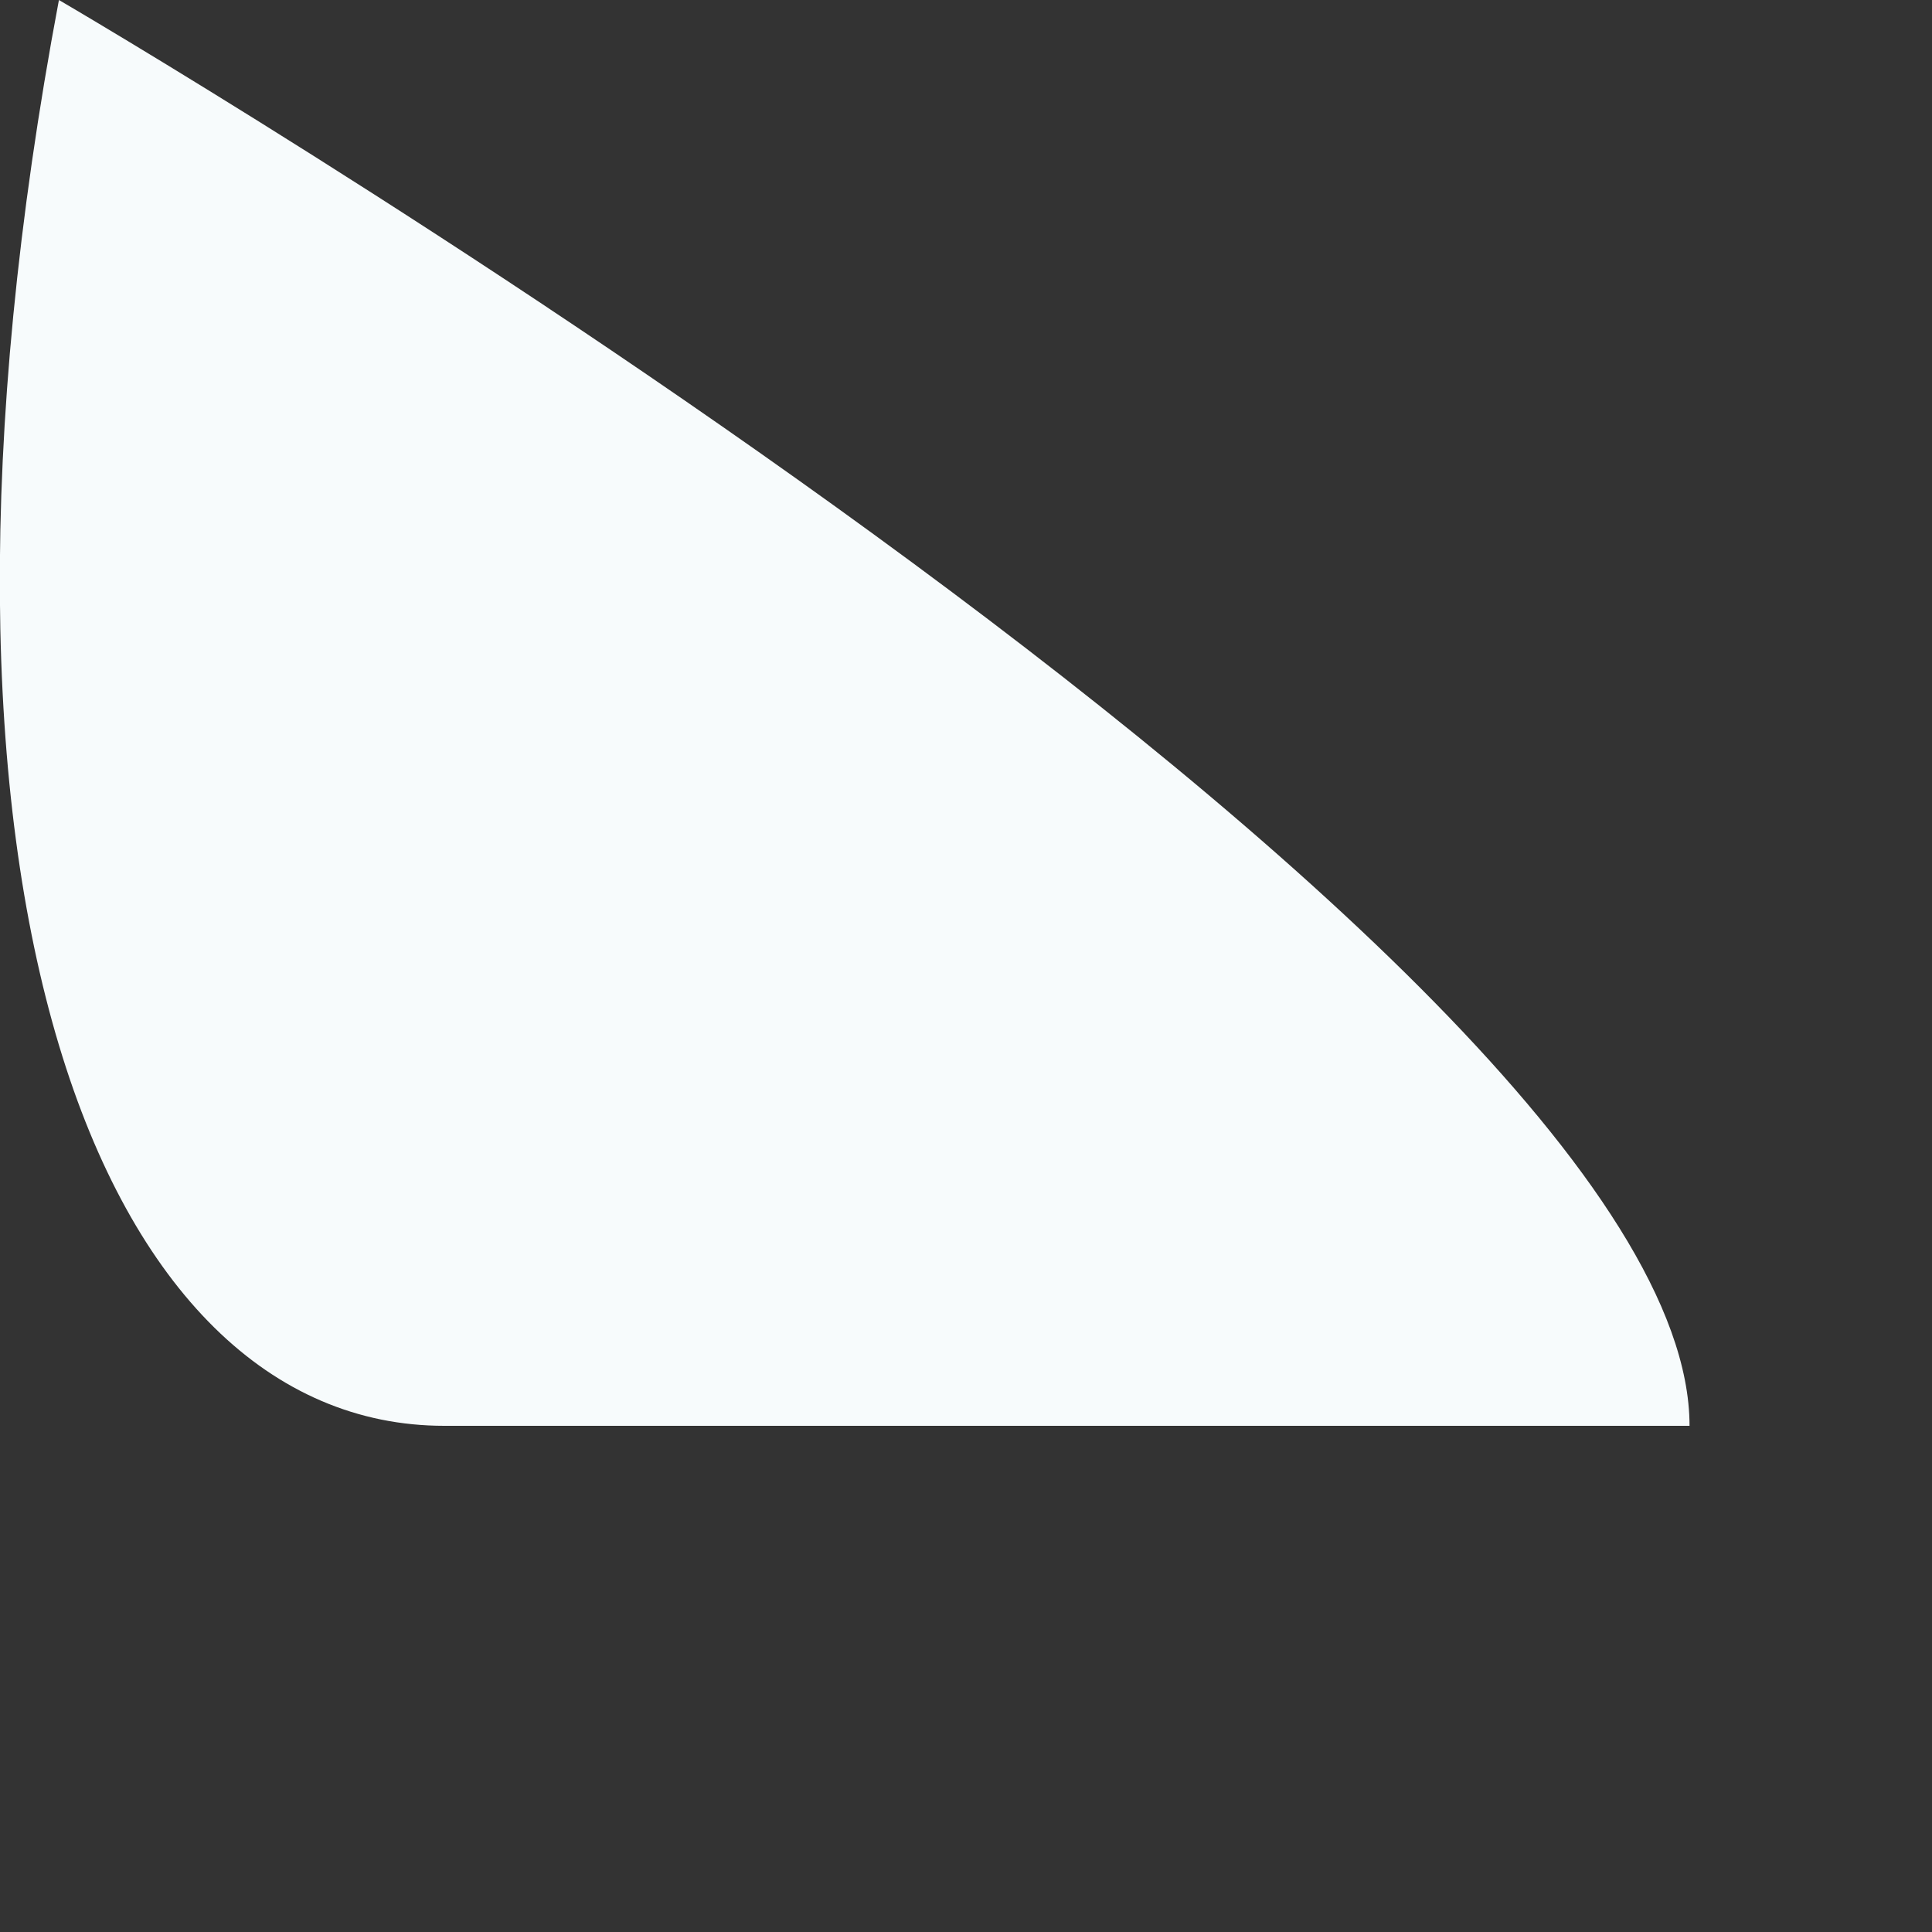 <?xml version="1.0" encoding="utf-8"?>
<svg xmlns="http://www.w3.org/2000/svg" fill="none" height="100%" overflow="visible" preserveAspectRatio="none" style="display: block;" viewBox="0 0 2 2" width="100%">
<rect x="0" y="0" width="2" height="2" fill="#333333" stroke="none"/>
<path d="M0.46 1.476C0.101 1.476 -0.112 0.917 0.061 0C0.061 0 1.749 0.984 1.749 1.476H0.46Z" fill="#F7FBFC" id="Vector"/>
</svg>